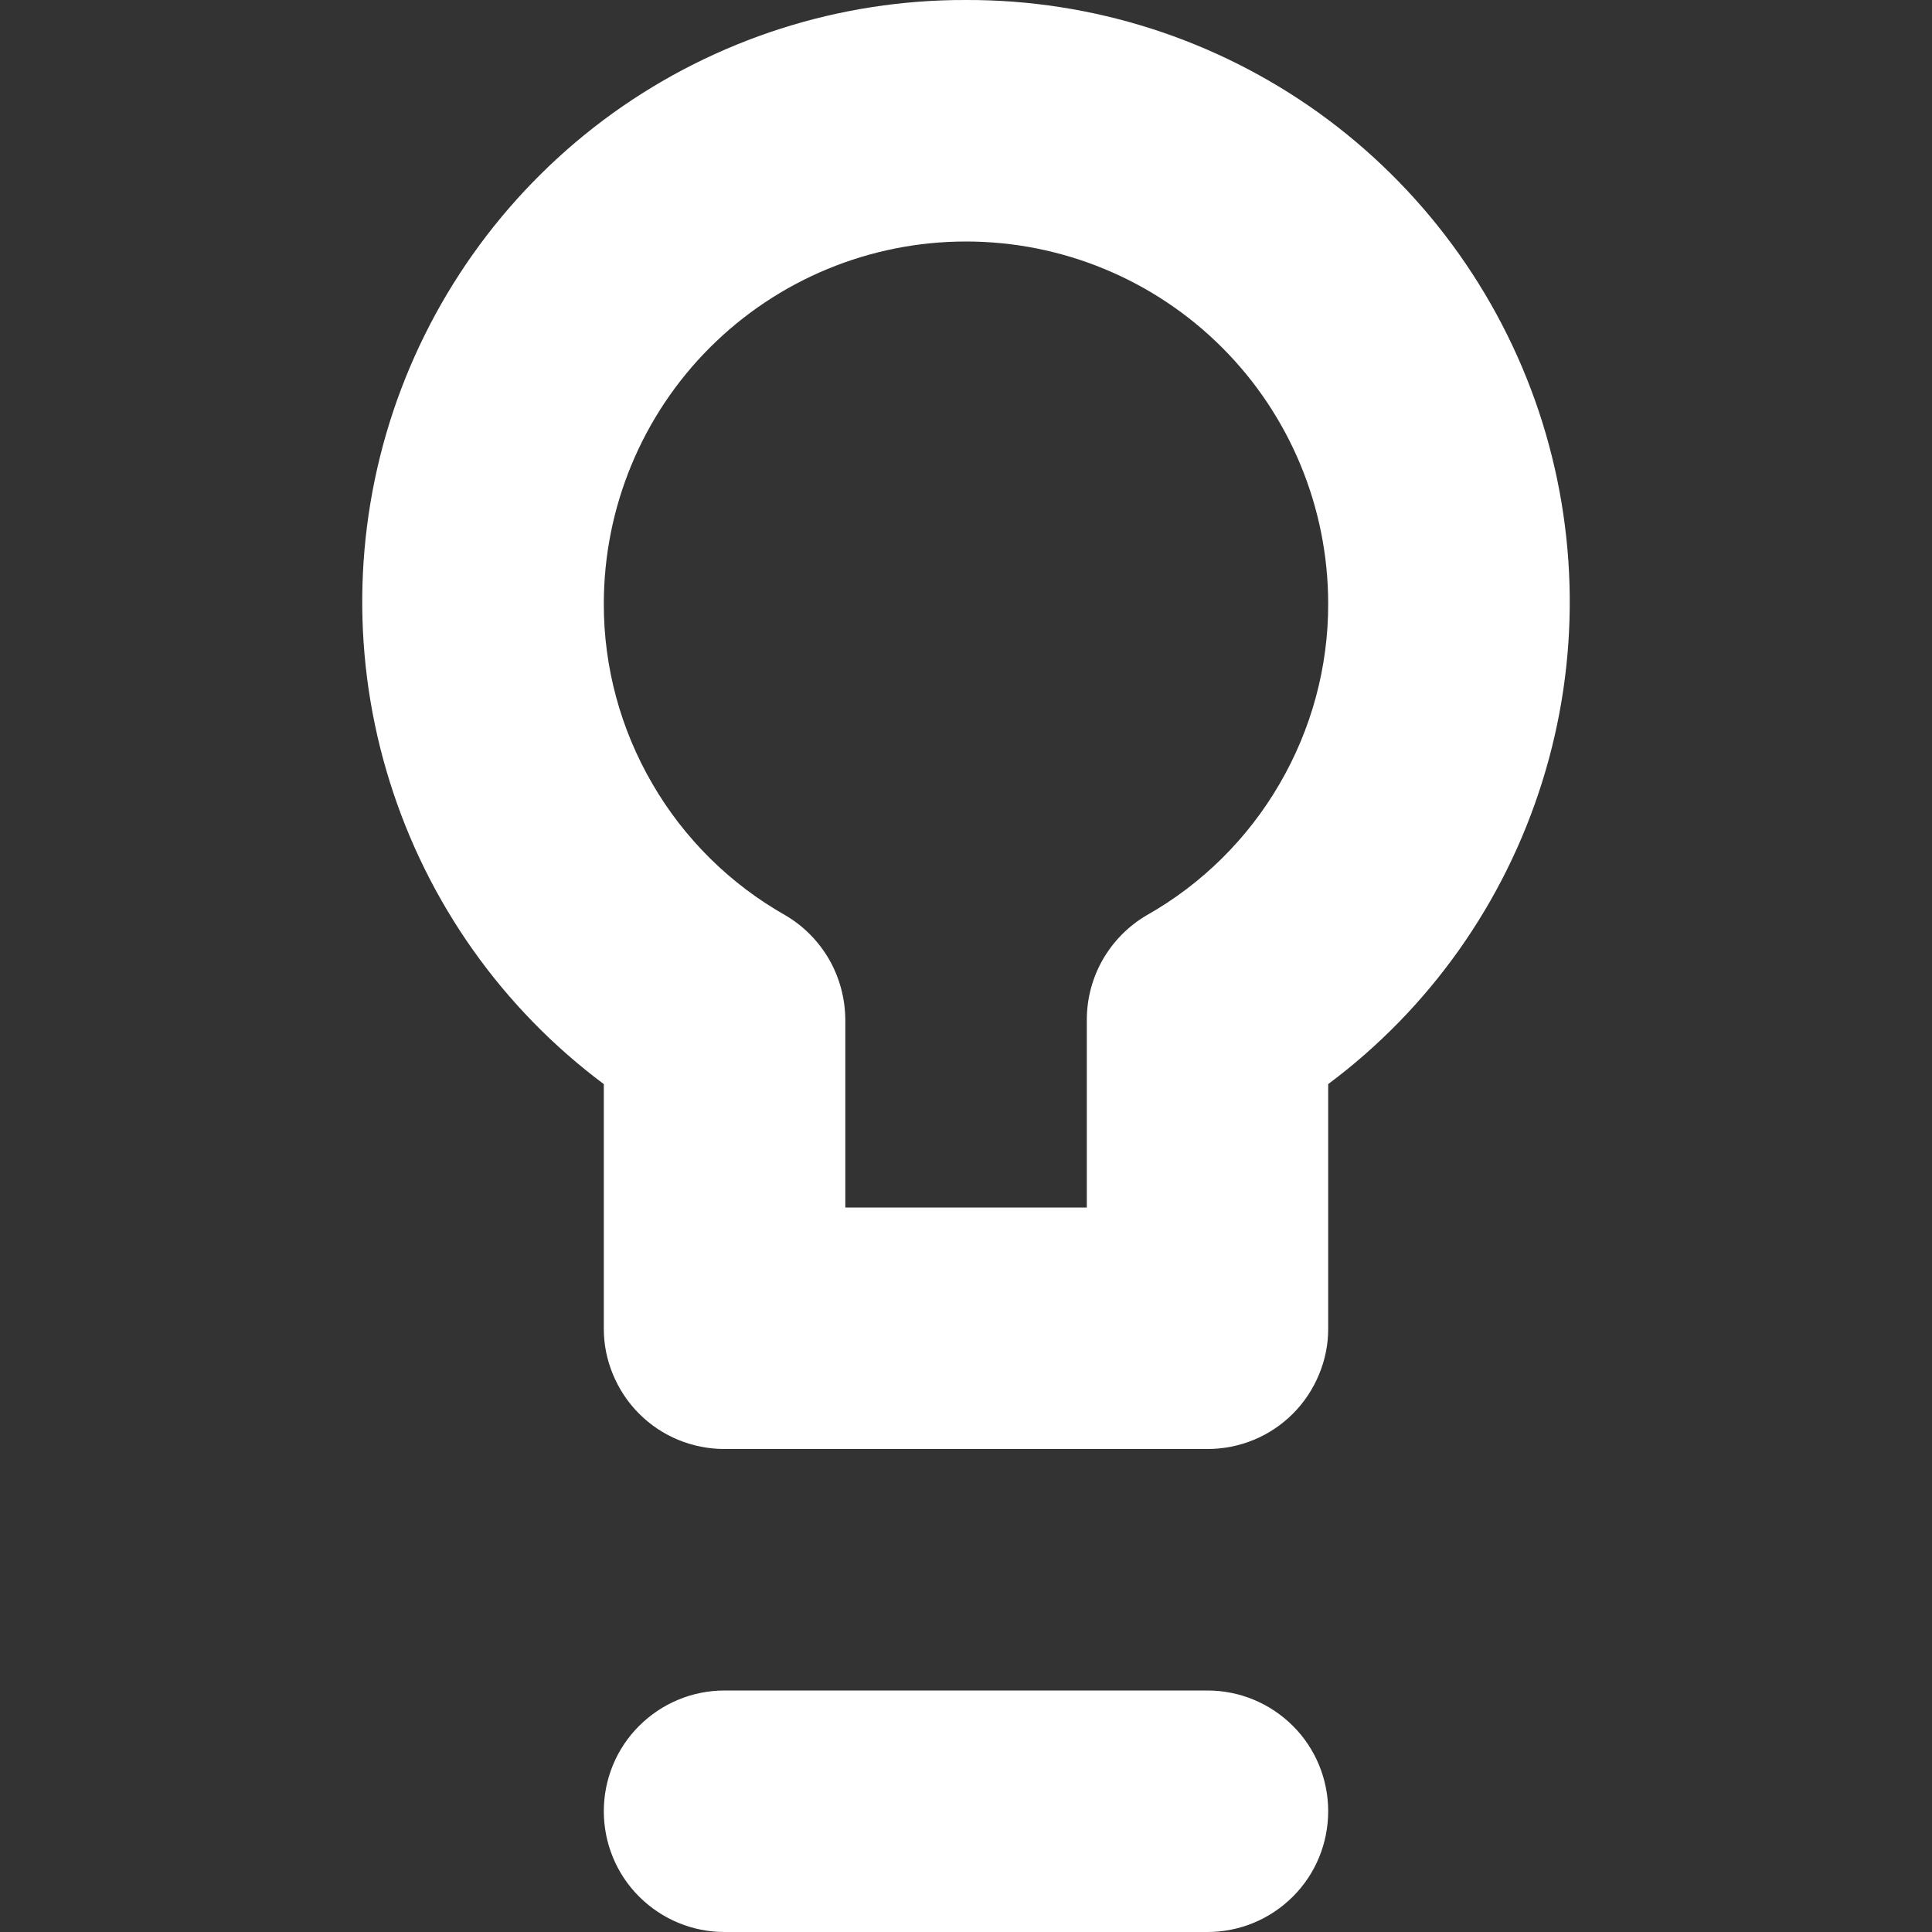 <svg width="15" height="15" viewBox="0 0 15 15" fill="none" xmlns="http://www.w3.org/2000/svg">
<rect x="0" y="0" width="15" height="15" fill="#333333" stroke="none"/>
<g clip-path="url(#clip0_7801_44232)">
<path d="M7.5 1.93494e-05C6.517 -0.003 5.559 0.304 4.76 0.877C3.962 1.451 3.365 2.261 3.053 3.193C2.742 4.125 2.732 5.131 3.026 6.069C3.319 7.007 3.9 7.829 4.688 8.417V10.312C4.687 10.436 4.712 10.558 4.759 10.671C4.806 10.785 4.875 10.889 4.962 10.976C5.049 11.063 5.152 11.132 5.266 11.179C5.38 11.226 5.502 11.25 5.625 11.25H9.375C9.498 11.25 9.62 11.226 9.734 11.179C9.848 11.132 9.951 11.063 10.038 10.976C10.125 10.889 10.194 10.785 10.241 10.671C10.288 10.558 10.313 10.436 10.312 10.312V8.417C11.1 7.829 11.681 7.007 11.974 6.069C12.268 5.131 12.258 4.125 11.947 3.193C11.635 2.261 11.038 1.451 10.24 0.877C9.441 0.304 8.483 -0.003 7.5 1.93494e-05ZM8.903 7.106C8.761 7.189 8.644 7.308 8.562 7.45C8.481 7.592 8.438 7.753 8.438 7.918V9.375H6.563V7.918C6.562 7.753 6.519 7.592 6.438 7.45C6.356 7.308 6.239 7.189 6.097 7.106C5.669 6.864 5.313 6.512 5.066 6.087C4.818 5.662 4.687 5.179 4.688 4.688C4.688 3.942 4.984 3.226 5.511 2.699C6.039 2.171 6.754 1.875 7.5 1.875C8.246 1.875 8.961 2.171 9.489 2.699C10.016 3.226 10.312 3.942 10.312 4.688C10.313 5.179 10.182 5.662 9.934 6.087C9.687 6.512 9.331 6.864 8.903 7.106Z" fill="white"/>
<path d="M9.375 13.125H5.625C5.376 13.125 5.138 13.224 4.962 13.4C4.786 13.575 4.688 13.814 4.688 14.062C4.688 14.311 4.786 14.55 4.962 14.725C5.138 14.901 5.376 15 5.625 15H9.375C9.624 15 9.862 14.901 10.038 14.725C10.214 14.55 10.312 14.311 10.312 14.062C10.312 13.814 10.214 13.575 10.038 13.4C9.862 13.224 9.624 13.125 9.375 13.125Z" fill="white"/>
</g>
<defs>
<clipPath id="clip0_7801_44232">
<rect width="15" height="15" fill="white"/>
</clipPath>
</defs>
</svg>

